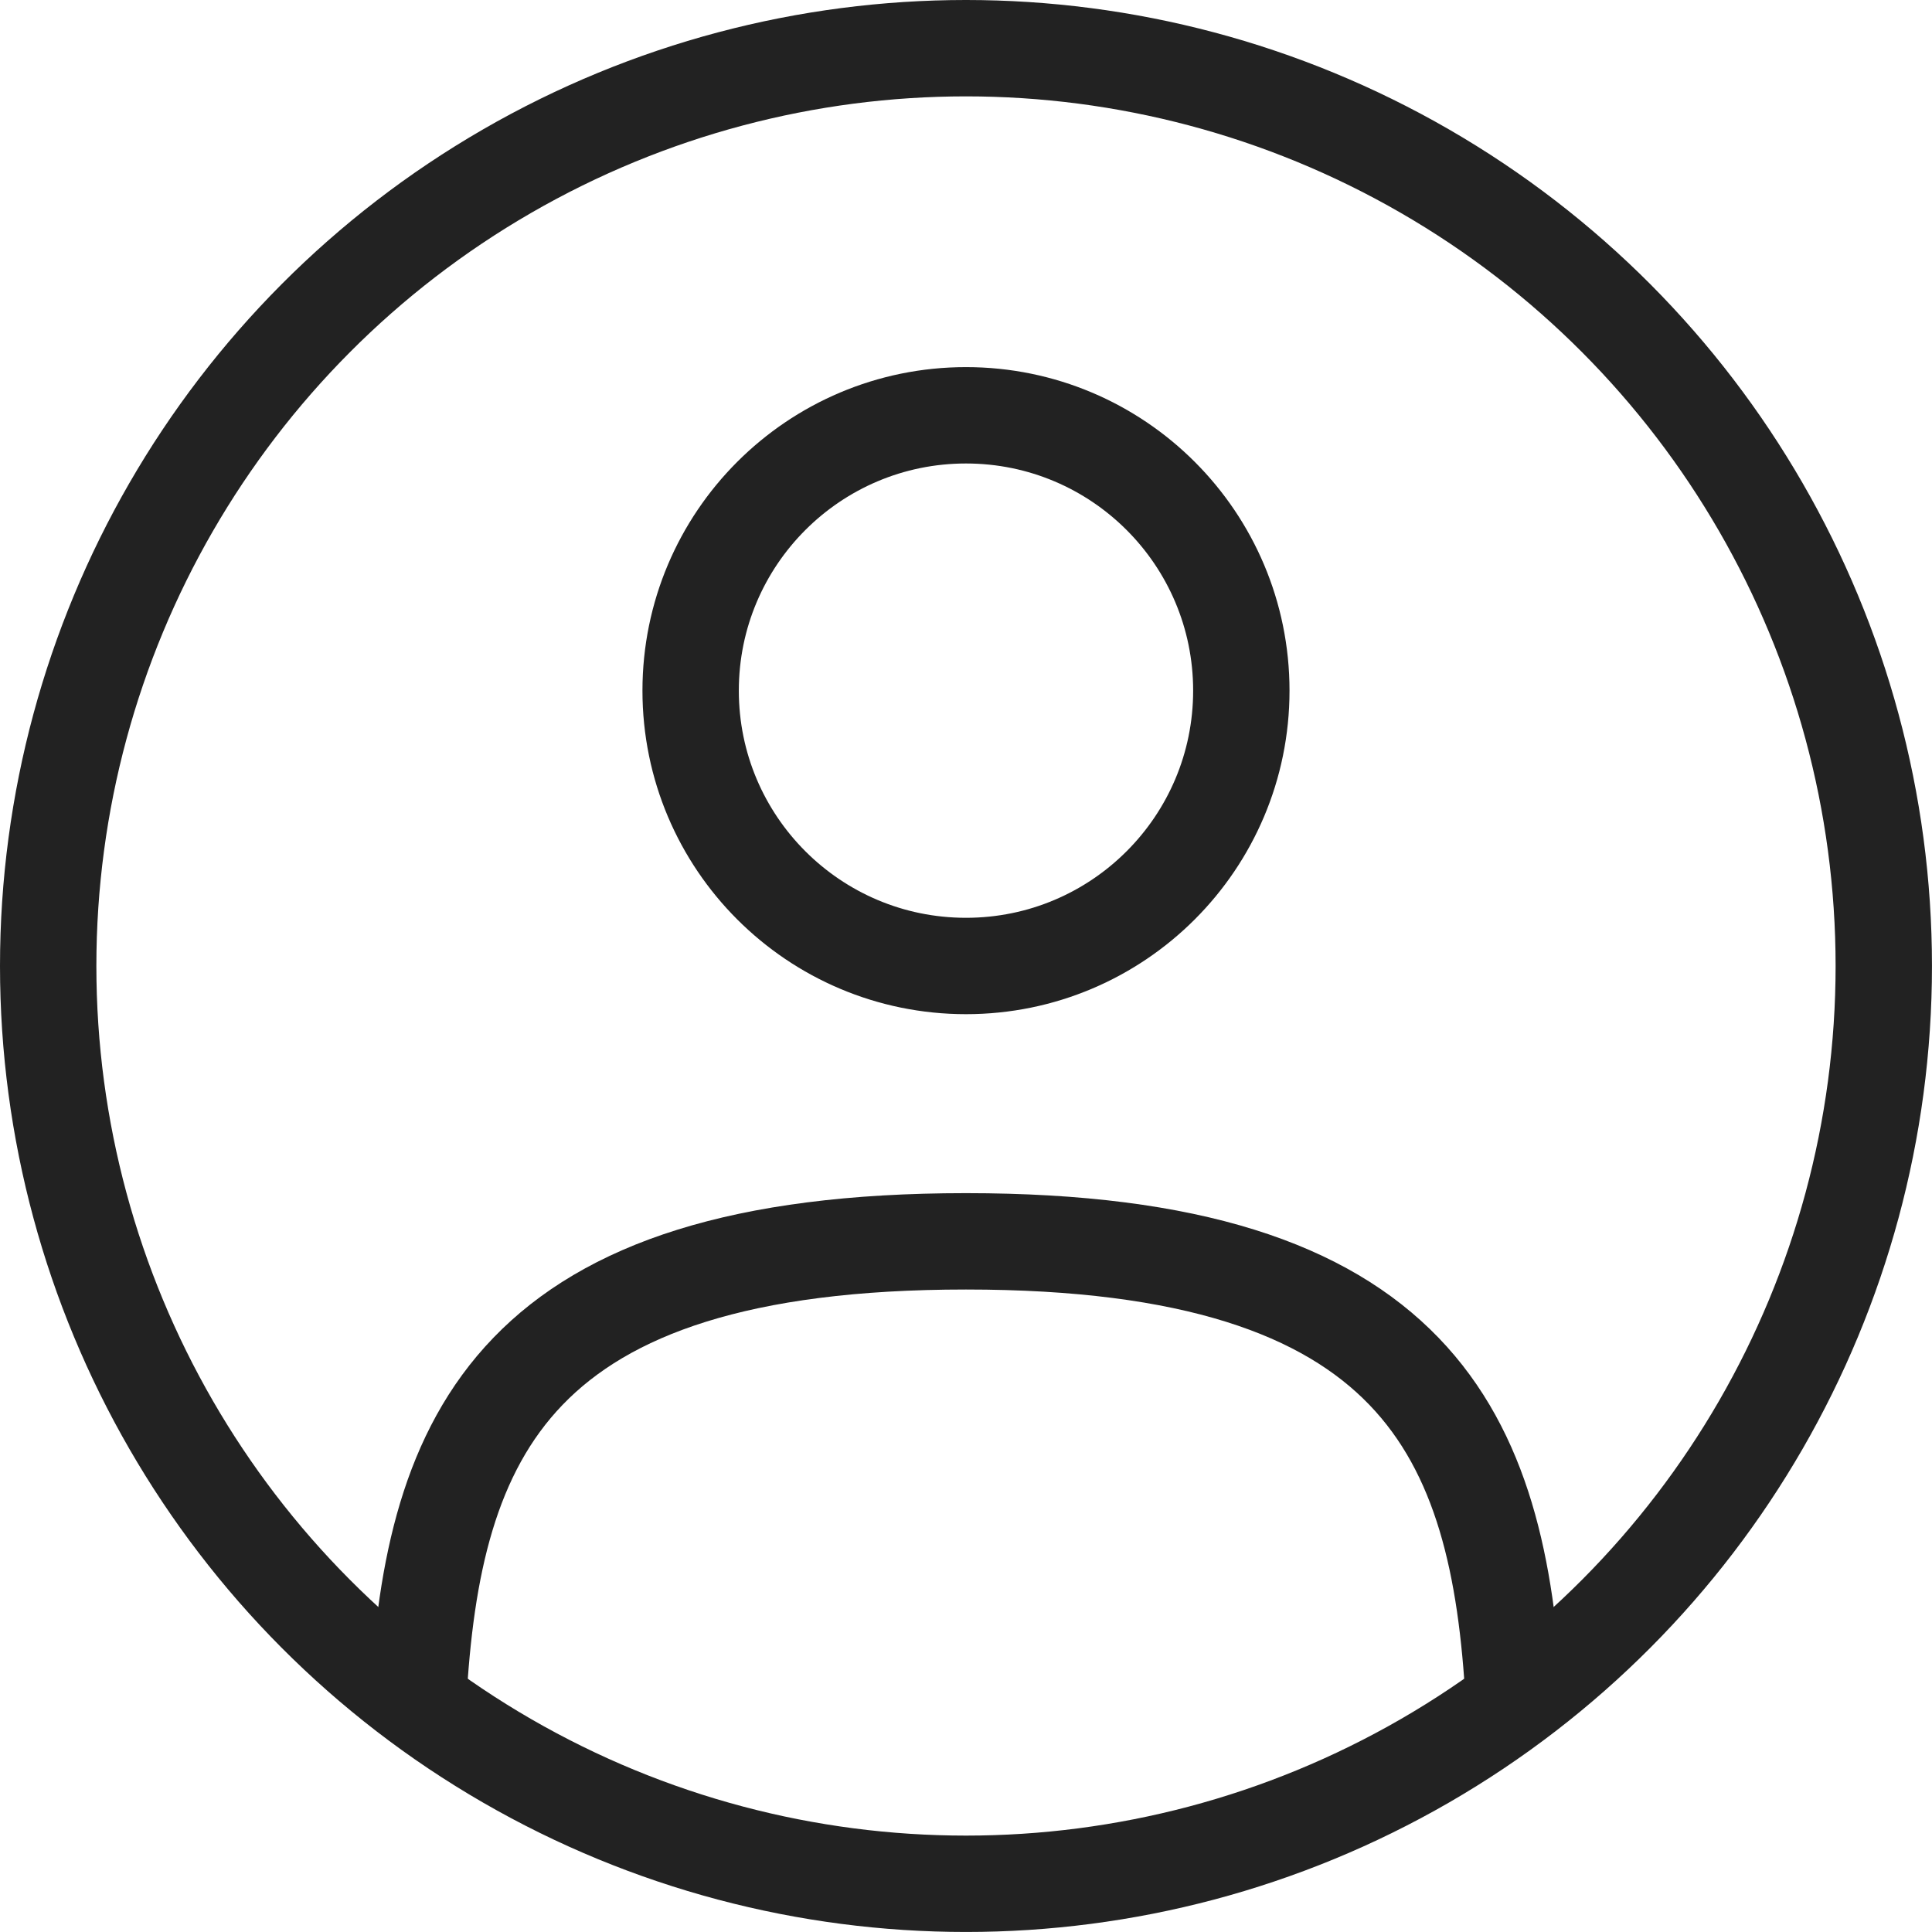 <?xml version="1.0" encoding="UTF-8"?>
<svg id="_レイヤー_2" data-name="レイヤー 2" xmlns="http://www.w3.org/2000/svg" viewBox="0 0 701.67 701.67">
  <defs>
    <style>
      .cls-1 {
        stroke-linecap: round;
      }

      .cls-1, .cls-2 {
        fill: none;
        stroke: #222;
        stroke-miterlimit: 133.33;
        stroke-width: 35px;
      }
    </style>
  </defs>
  <g id="_レイヤー_1-2" data-name="レイヤー 1">
    <g>
      <circle class="cls-2" cx="350.83" cy="250.83" r="100"/>
      <circle class="cls-2" cx="350.83" cy="350.83" r="333.33"/>
      <path class="cls-1" d="M549.8,617.5c-5.3-96.38-34.81-166.67-198.97-166.67s-193.67,70.28-198.97,166.67"/>
    </g>
  </g>
</svg>